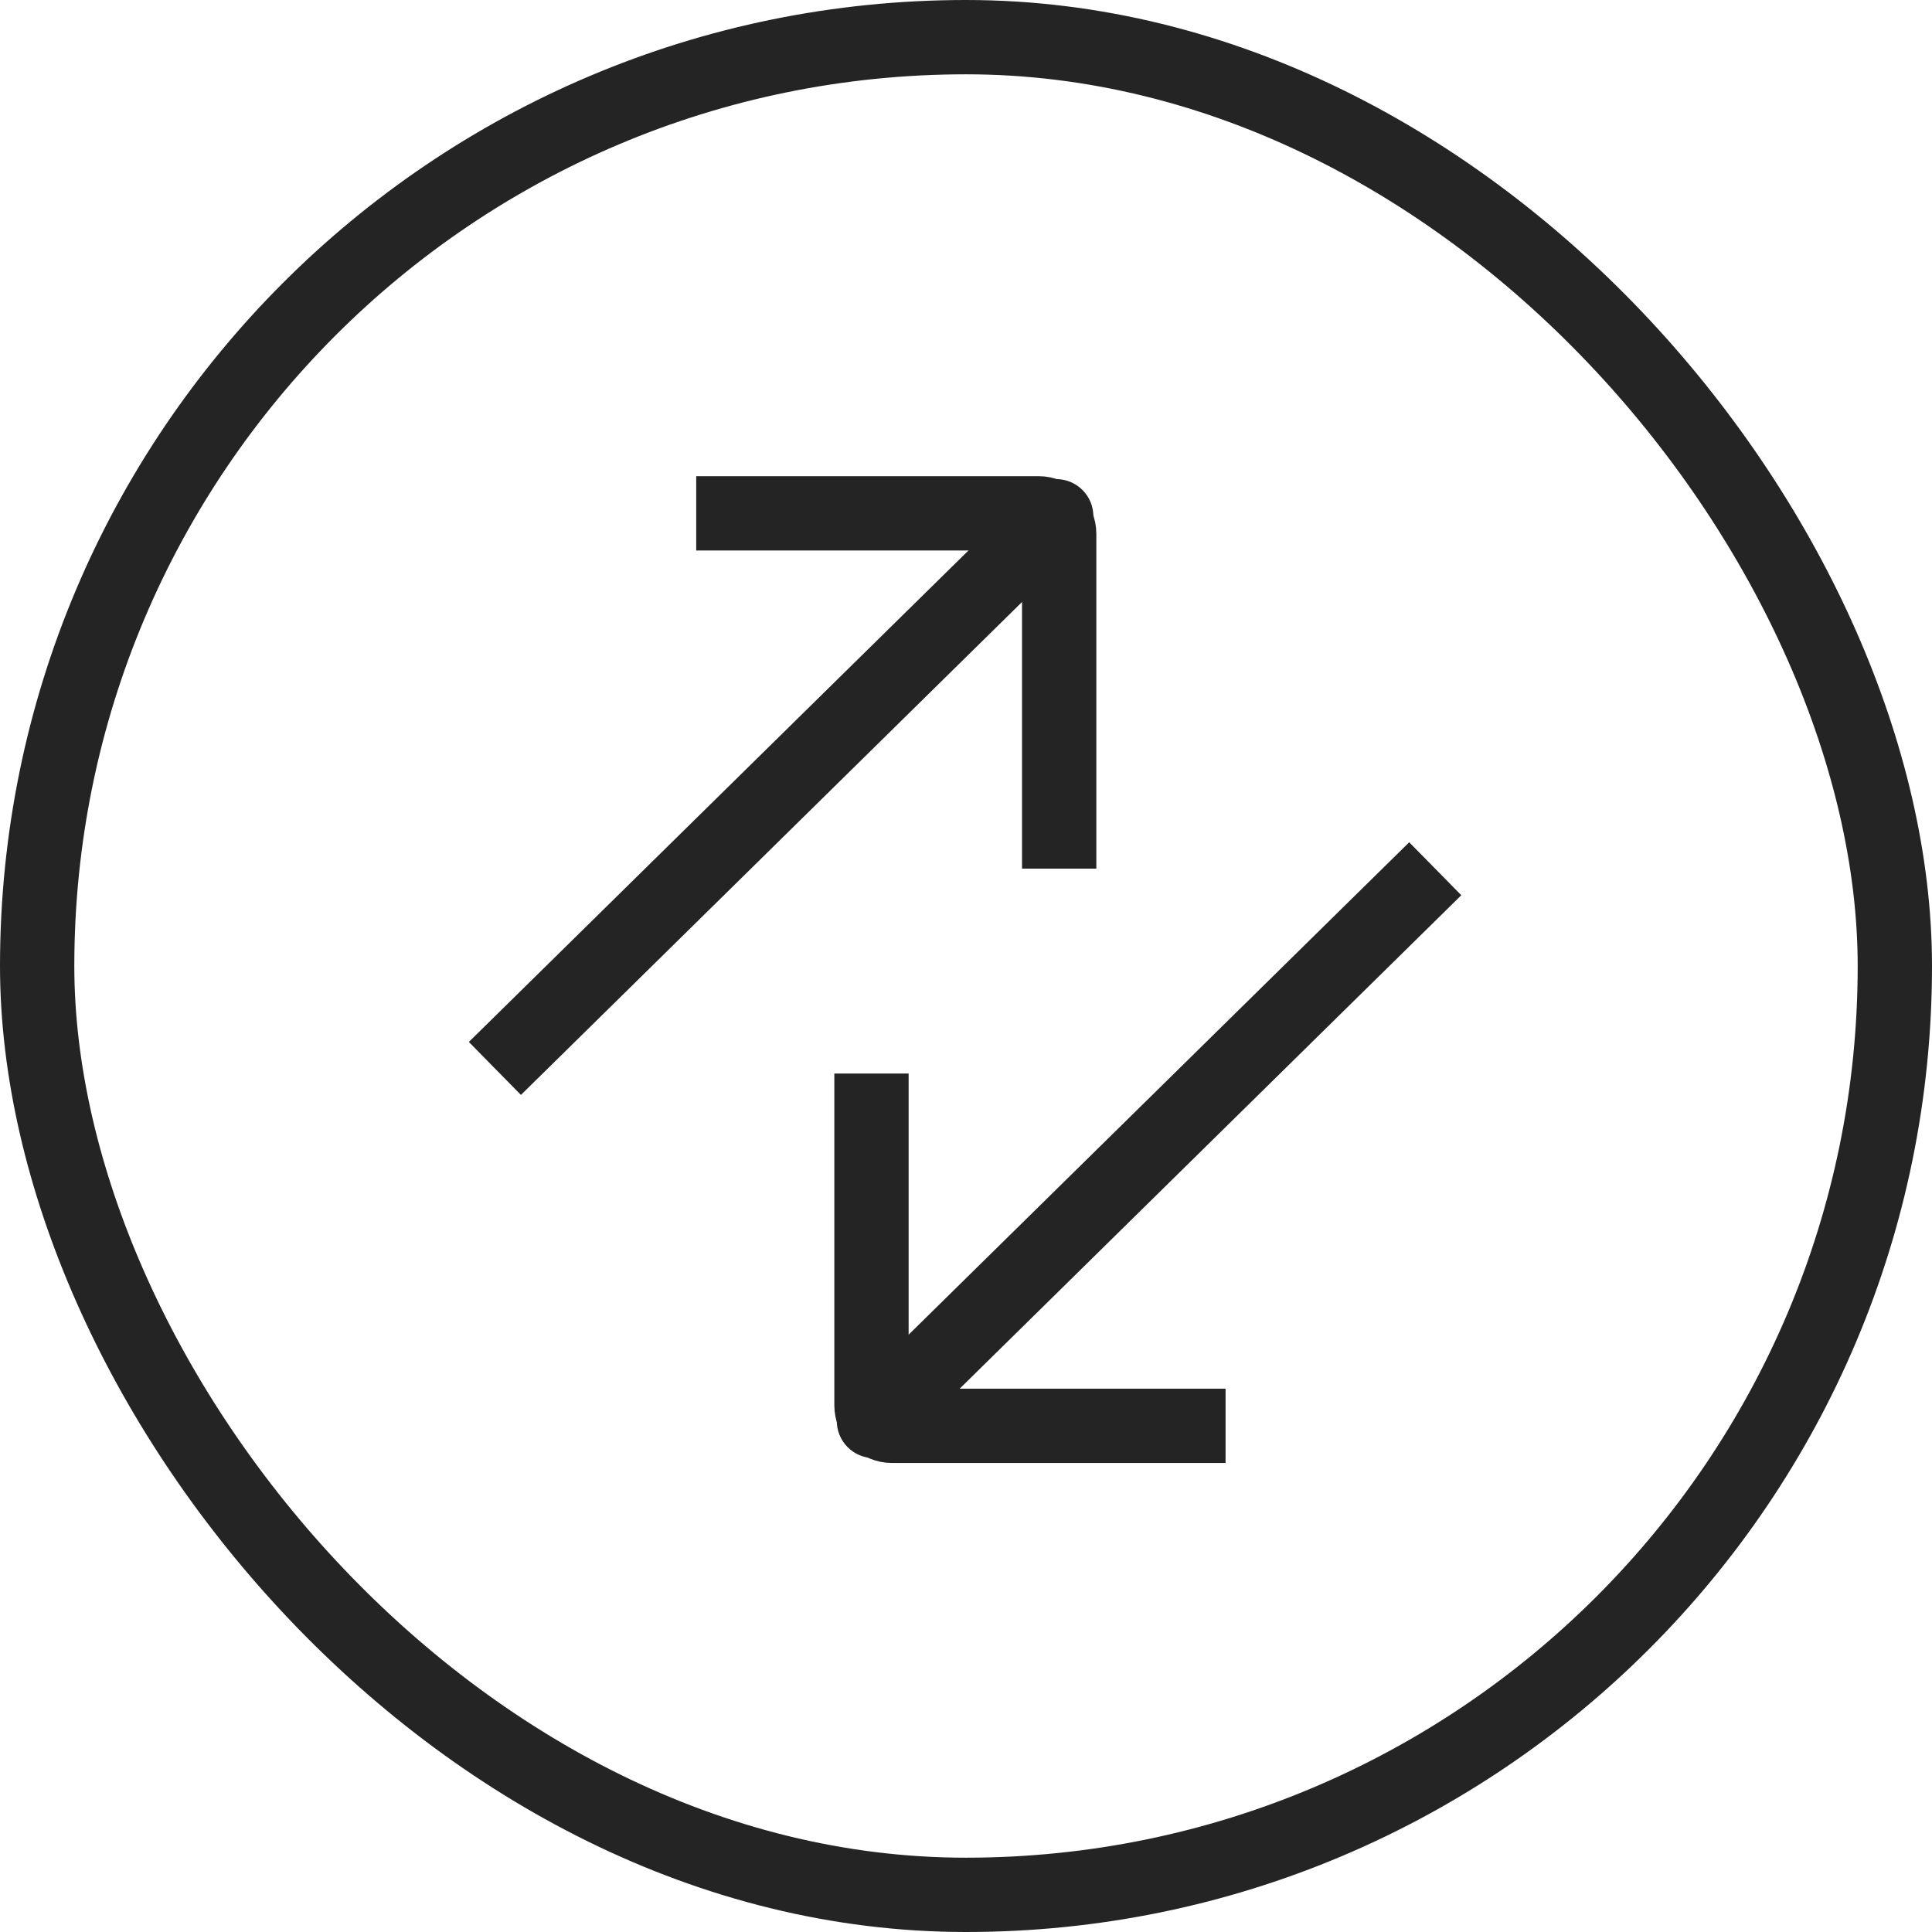 <svg width="52" height="52" viewBox="0 0 52 52" fill="none" xmlns="http://www.w3.org/2000/svg">
<rect x="1" y="1" width="50" height="50" rx="25" stroke="#242424" stroke-width="2"/>
<path d="M13.332 27.343L12.619 28.044L14.021 29.47L14.734 28.769L14.033 28.056L13.332 27.343ZM29.129 14.608C29.523 14.221 29.528 13.588 29.141 13.194C28.753 12.8 28.12 12.795 27.727 13.183L28.428 13.896L29.129 14.608ZM14.033 28.056L14.734 28.769L29.129 14.608L28.428 13.896L27.727 13.183L13.332 27.343L14.033 28.056Z" fill="#242424"/>
<path d="M19.739 13.817L27.957 13.817C28.261 13.817 28.508 14.063 28.508 14.367L28.508 22.379" stroke="#242424" stroke-width="2" stroke-linecap="square"/>
<path d="M38.618 24.797L39.331 24.095L37.929 22.67L37.216 23.371L37.917 24.084L38.618 24.797ZM22.821 37.531C22.427 37.918 22.422 38.551 22.809 38.945C23.196 39.339 23.829 39.344 24.223 38.957L23.522 38.244L22.821 37.531ZM37.917 24.084L37.216 23.371L22.821 37.531L23.522 38.244L24.223 38.957L38.618 24.797L37.917 24.084Z" fill="#242424"/>
<path d="M31.986 38.376L24.007 38.376C23.703 38.376 23.456 38.129 23.456 37.825L23.456 29.894" stroke="#242424" stroke-width="2" stroke-linecap="square"/>
</svg>
